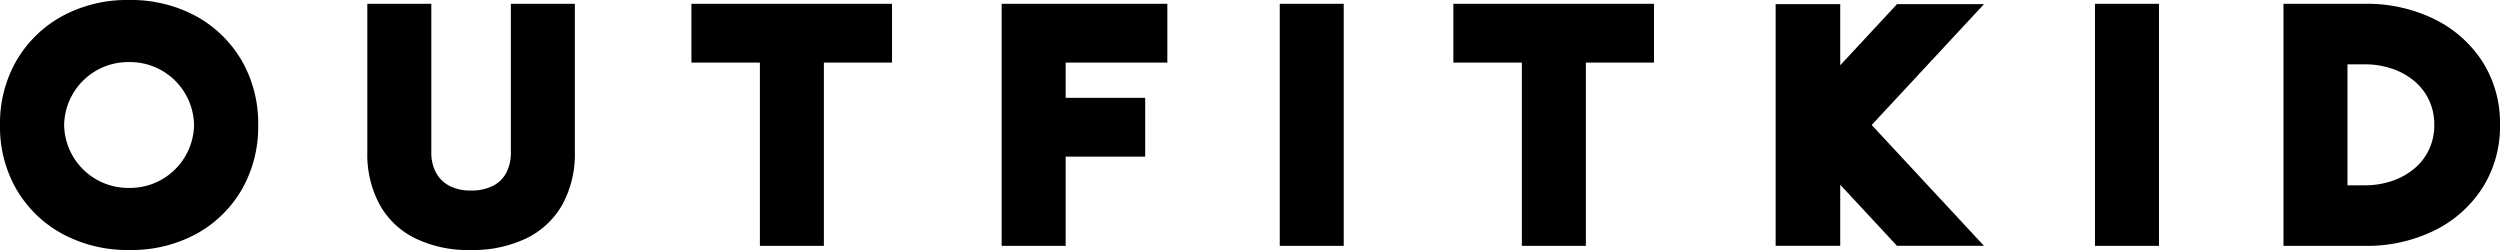 <svg id="Layer_1" data-name="Layer 1" xmlns="http://www.w3.org/2000/svg" width="140" height="14" viewBox="0 0 140 14">
  <title>outfitkid-logo</title>
  <g>
    <path d="M28.608,8.52a2.413,2.413,0,0,1-.261,1.162,1.72,1.72,0,0,1-.765.736,2.656,2.656,0,0,1-1.201.252,2.594,2.594,0,0,1-1.191-.252,1.788,1.788,0,0,1-.765-.736,2.339,2.339,0,0,1-.271-1.162V.213H20.57v8.307a5.918,5.918,0,0,0,.687,2.934,4.593,4.593,0,0,0,1.986,1.888A6.77,6.77,0,0,0,26.342,14a6.925,6.925,0,0,0,3.147-.659,4.641,4.641,0,0,0,2.005-1.888,5.851,5.851,0,0,0,.697-2.934V.213H28.608Z"/>
    <polygon points="38.719 3.505 42.554 3.505 42.554 13.768 46.137 13.768 46.137 3.505 49.953 3.505 49.953 0.213 38.719 0.213 38.719 3.505"/>
    <polygon points="56.093 13.768 59.677 13.768 59.677 8.771 64.131 8.771 64.131 5.479 59.677 5.479 59.677 3.505 65.371 3.505 65.371 0.213 56.093 0.213 56.093 13.768"/>
    <rect x="117.319" y="0.213" width="3.583" height="13.555"/>
    <path d="M139.032,3.475A6.708,6.708,0,0,0,136.349,1.084a8.582,8.582,0,0,0-3.942-.871h-4.532V13.768h4.532a8.59,8.59,0,0,0,3.942-.871,6.689,6.689,0,0,0,2.683-2.401A6.415,6.415,0,0,0,140,6.99,6.401,6.401,0,0,0,139.032,3.475Zm-3.002,4.889a3.113,3.113,0,0,1-.814,1.065,3.84,3.84,0,0,1-1.24.697,4.709,4.709,0,0,1-1.569.252h-.949V3.602h.949a4.707,4.707,0,0,1,1.569.252,3.873,3.873,0,0,1,1.24.697,3.13,3.13,0,0,1,.814,1.065A3.203,3.203,0,0,1,136.32,6.99,3.195,3.195,0,0,1,136.029,8.365Z"/>
    <rect x="71.666" y="0.213" width="3.583" height="13.555"/>
    <polygon points="81.389 3.505 85.224 3.505 85.224 13.768 88.808 13.768 88.808 3.505 92.623 3.505 92.623 0.213 81.389 0.213 81.389 3.505"/>
    <polygon points="106.232 0.233 103.053 3.654 103.053 0.233 102.936 0.233 102.761 0.233 99.436 0.233 99.436 13.766 102.761 13.766 102.936 13.766 103.053 13.766 103.053 10.346 106.232 13.766 111.103 13.766 104.814 7 111.103 0.233 106.232 0.233"/>
    <path d="M10.97.9h-0A7.659,7.659,0,0,0,7.22,0,7.621,7.621,0,0,0,3.489.9,6.686,6.686,0,0,0,.93,3.38,7.048,7.048,0,0,0,0,7.01a7.006,7.006,0,0,0,.93,3.61,6.654,6.654,0,0,0,2.568,2.48A7.702,7.702,0,0,0,7.258,14a7.608,7.608,0,0,0,3.731-.9,6.605,6.605,0,0,0,2.549-2.481,7.066,7.066,0,0,0,.921-3.609A7.047,7.047,0,0,0,13.529,3.38,6.683,6.683,0,0,0,10.97.9ZM7.229,10.523A3.586,3.586,0,0,1,3.592,7,3.586,3.586,0,0,1,7.229,3.477,3.586,3.586,0,0,1,10.867,7,3.586,3.586,0,0,1,7.229,10.523Z"/>
  </g>
</svg>
